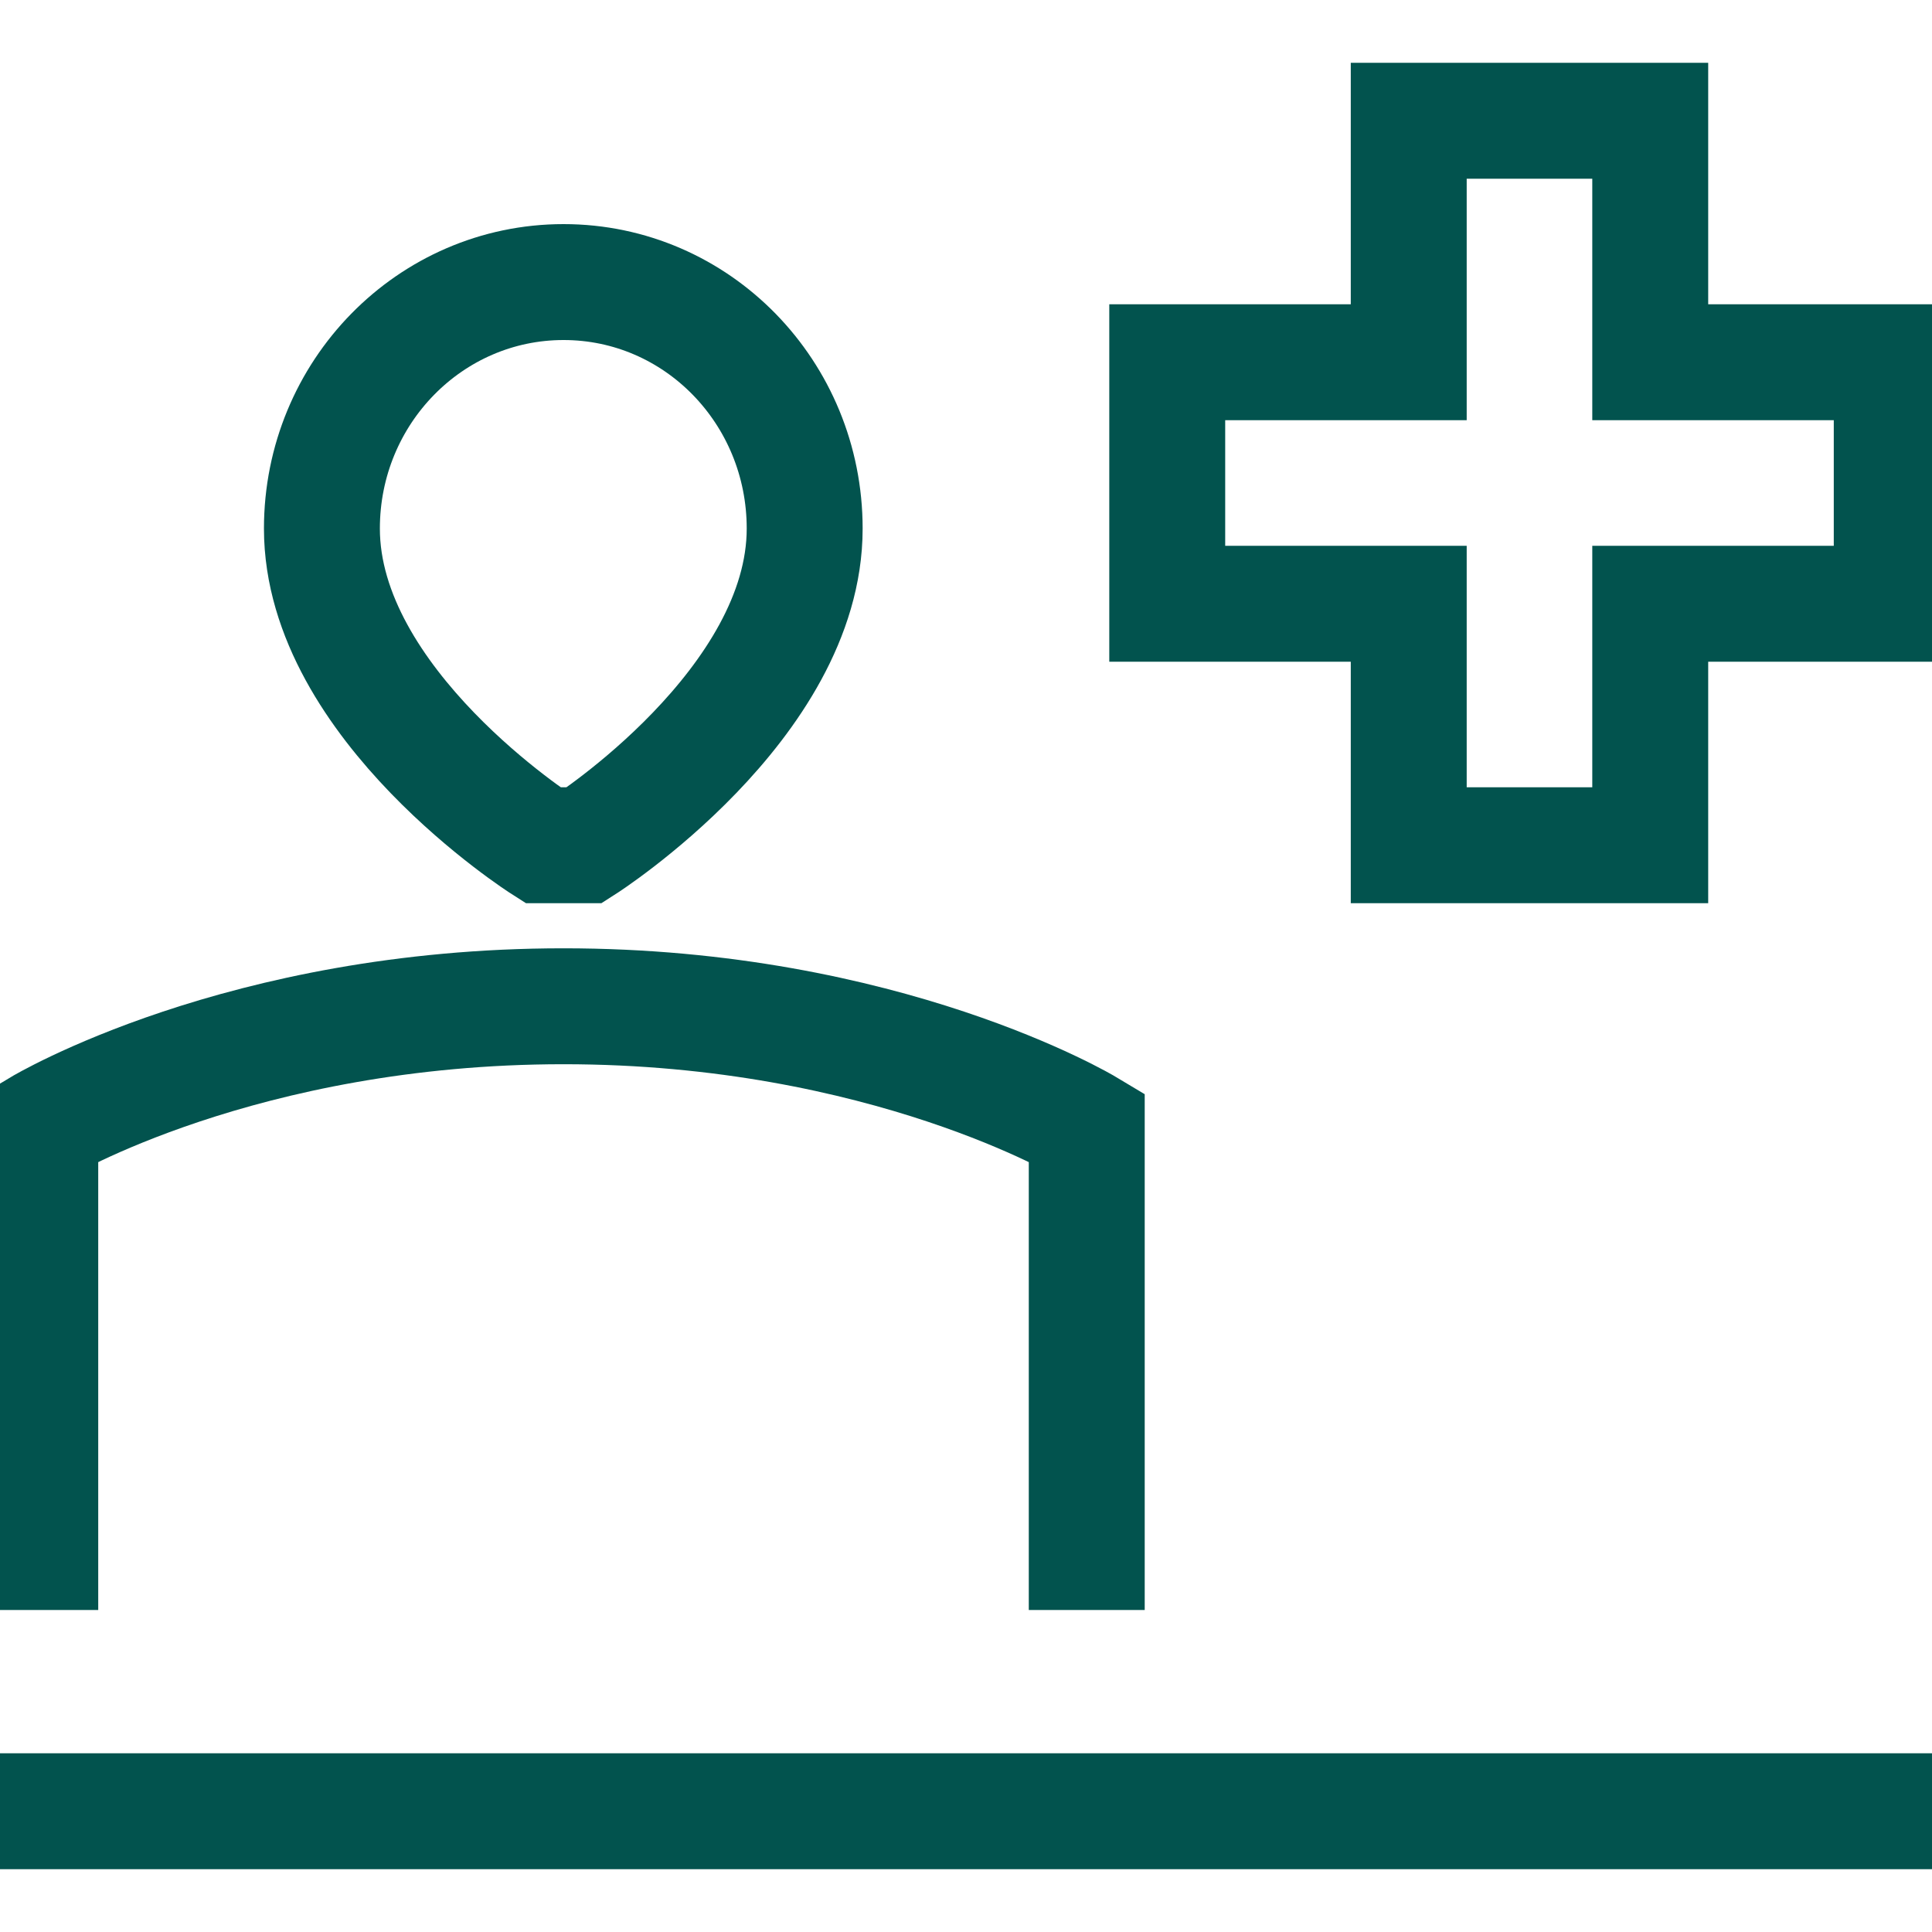 <svg width="50" height="50" viewBox="0 0 50 50" fill="none" xmlns="http://www.w3.org/2000/svg">
<g clip-path="url(#clip0_2583_9476)">
<path d="M0 46.875H50M28.125 41.667V29.167C28.125 29.167 22.917 26.042 14.583 26.042C6.25 26.042 1.042 29.167 1.042 29.167V41.667M36.458 3.125V9.375H30.208V15.625H36.458V21.875H42.708V15.625H48.958V9.375H42.708V3.125H36.458ZM14.05 21.875C14.05 21.875 8.331 18.233 8.331 13.679C8.331 10.156 11.131 7.3 14.585 7.3C18.04 7.3 20.825 10.156 20.825 13.679C20.825 18.229 15.125 21.875 15.125 21.875H14.05Z" stroke="#02534E" stroke-width="3"/>
</g>
<defs>
<clipPath id="clip0_2583_9476">
<rect width="50" height="50" fill="white"/>
</clipPath>
</defs>
</svg>
